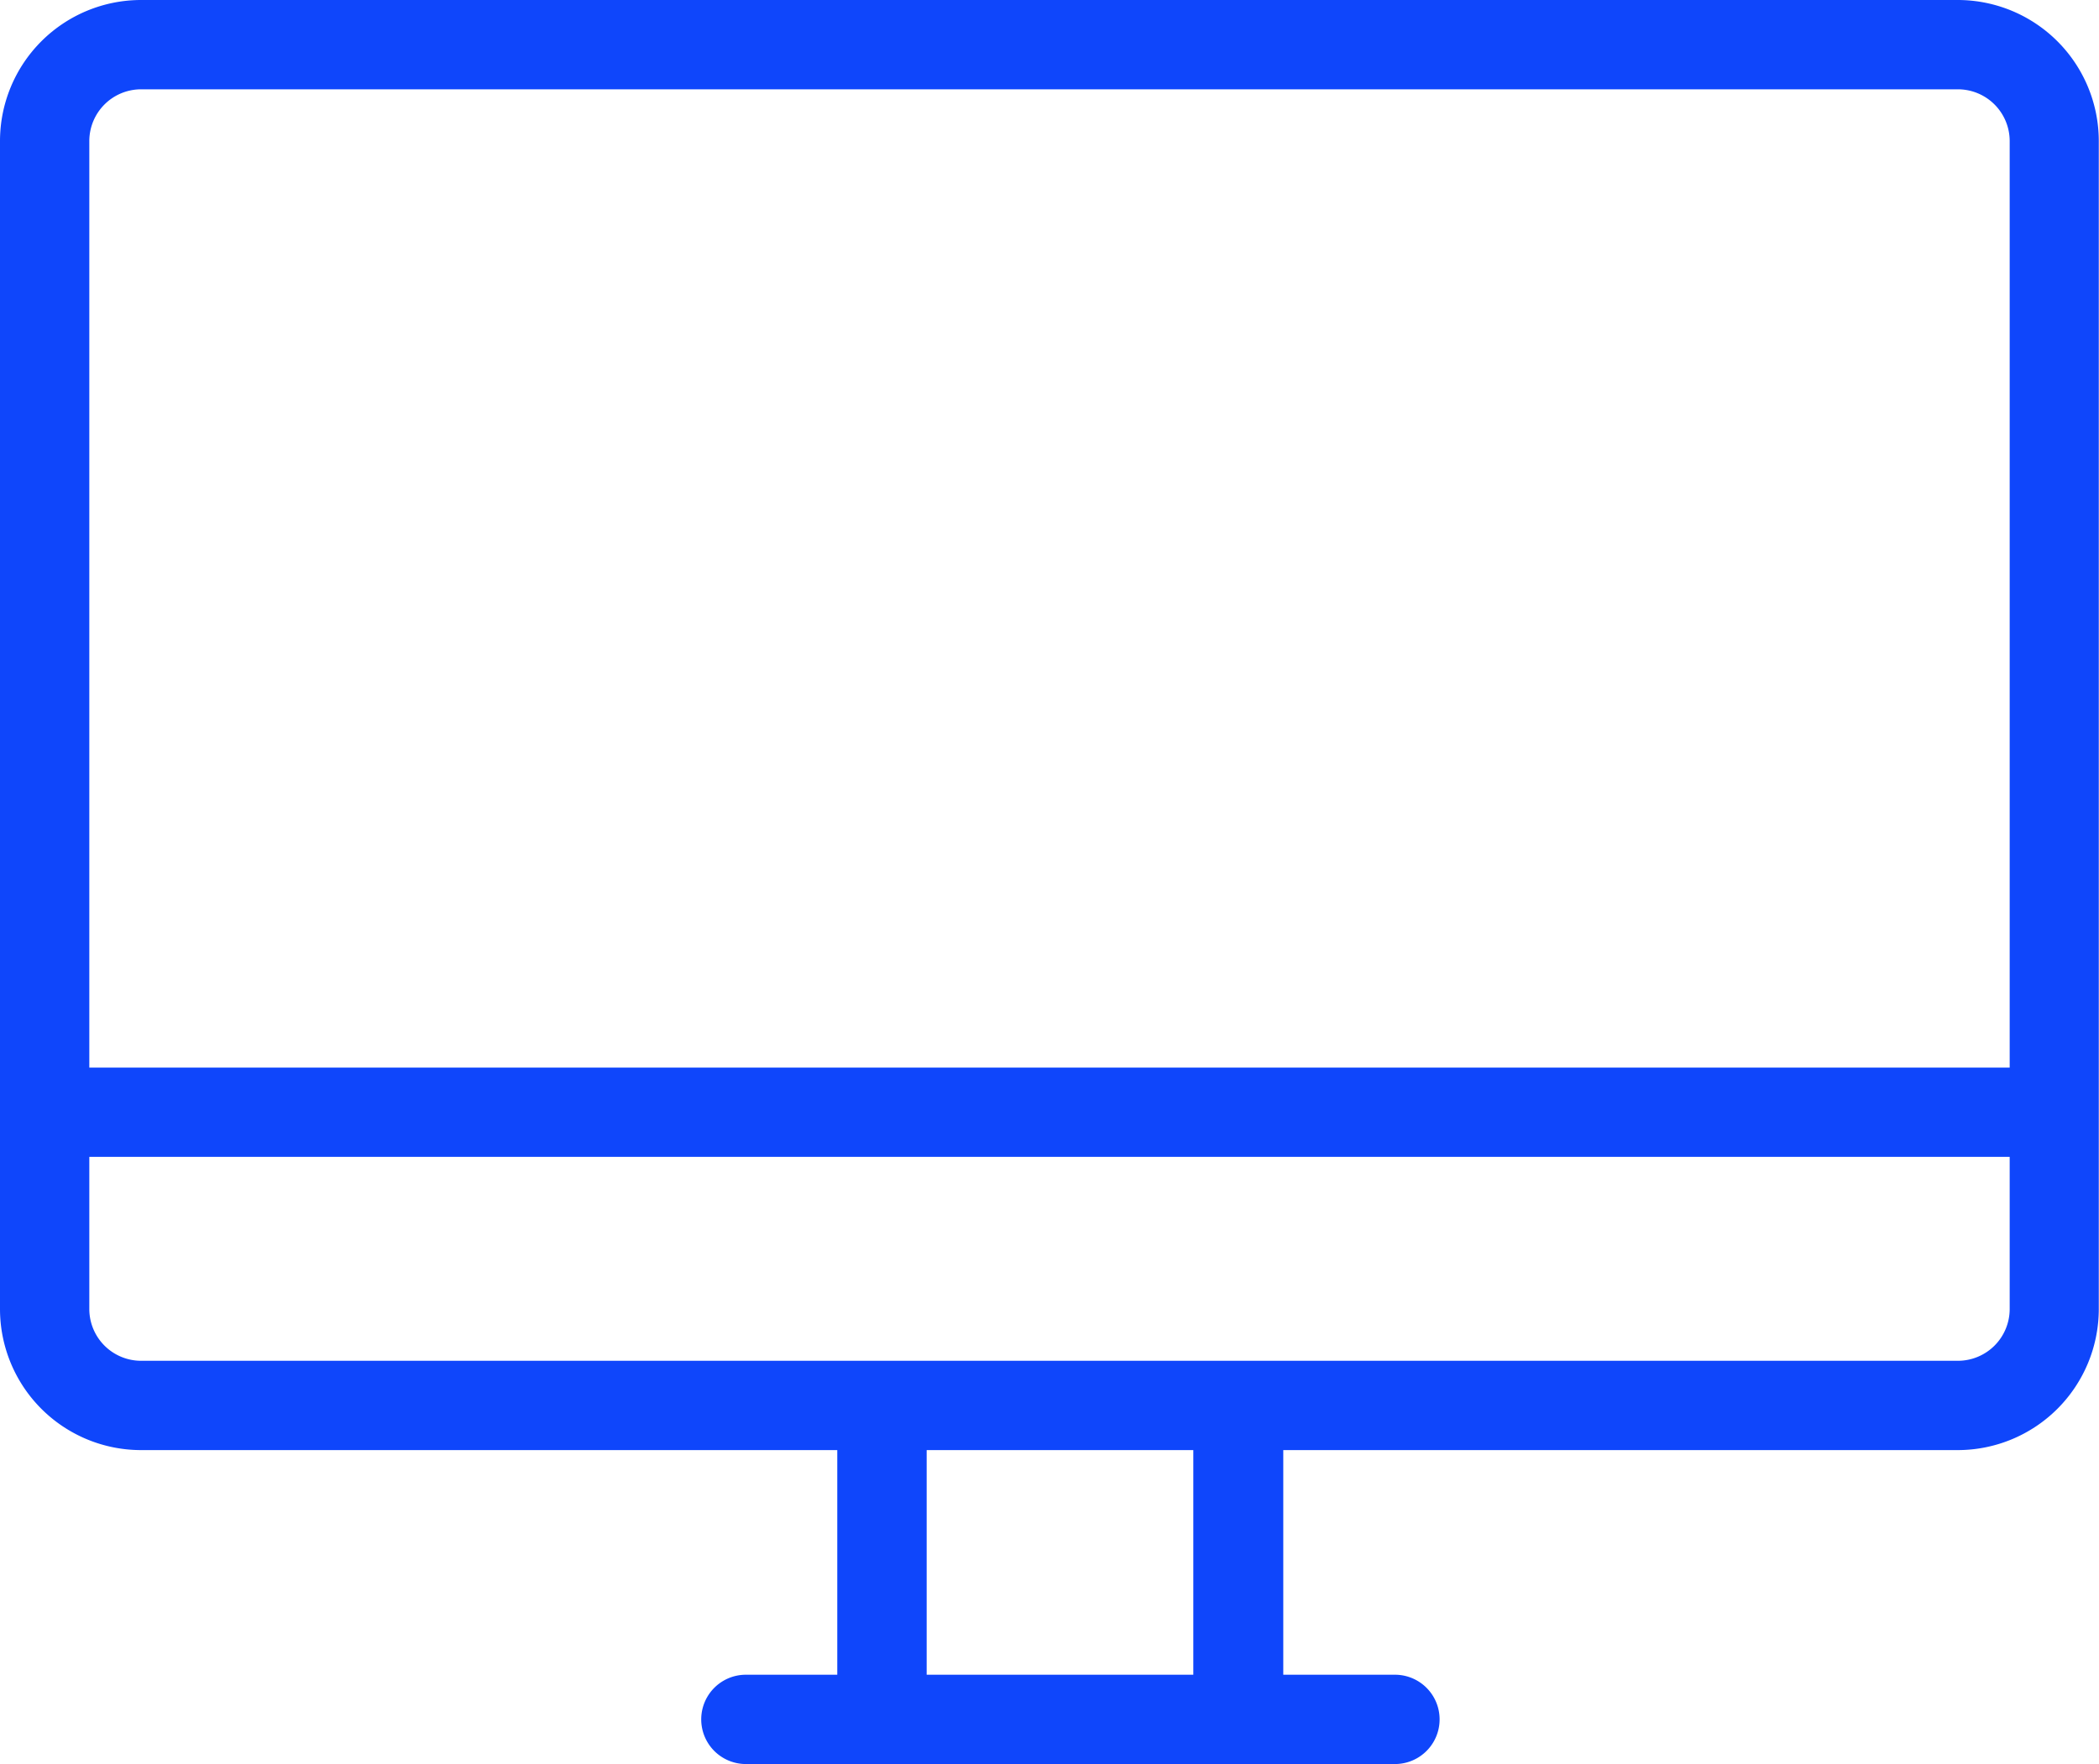 <svg xmlns="http://www.w3.org/2000/svg" width="48.226" height="40.53" viewBox="0 0 48.226 40.53">
  <path id="desktop" d="M47.989,10.5H6.237A3.242,3.242,0,0,0,3,13.737V40.58a3.242,3.242,0,0,0,3.237,3.237h16v5.161h-2.1a1.026,1.026,0,1,0,0,2.052H35.05a1.026,1.026,0,1,0,0-2.052H32.484V43.817h15.5a3.242,3.242,0,0,0,3.237-3.237V13.737A3.242,3.242,0,0,0,47.989,10.5ZM6.237,12.552H47.989a1.19,1.19,0,0,1,1.185,1.185V35.029H5.052V13.737a1.19,1.19,0,0,1,1.185-1.185Zm24.18,36.426H24.291V43.817h6.126Zm17.572-7.213H6.237A1.19,1.19,0,0,1,5.052,40.58v-3.5H49.174v3.5a1.19,1.19,0,0,1-1.185,1.185Z" transform="translate(-3 -10.5)" fill="#0f46fb"/>
</svg>
